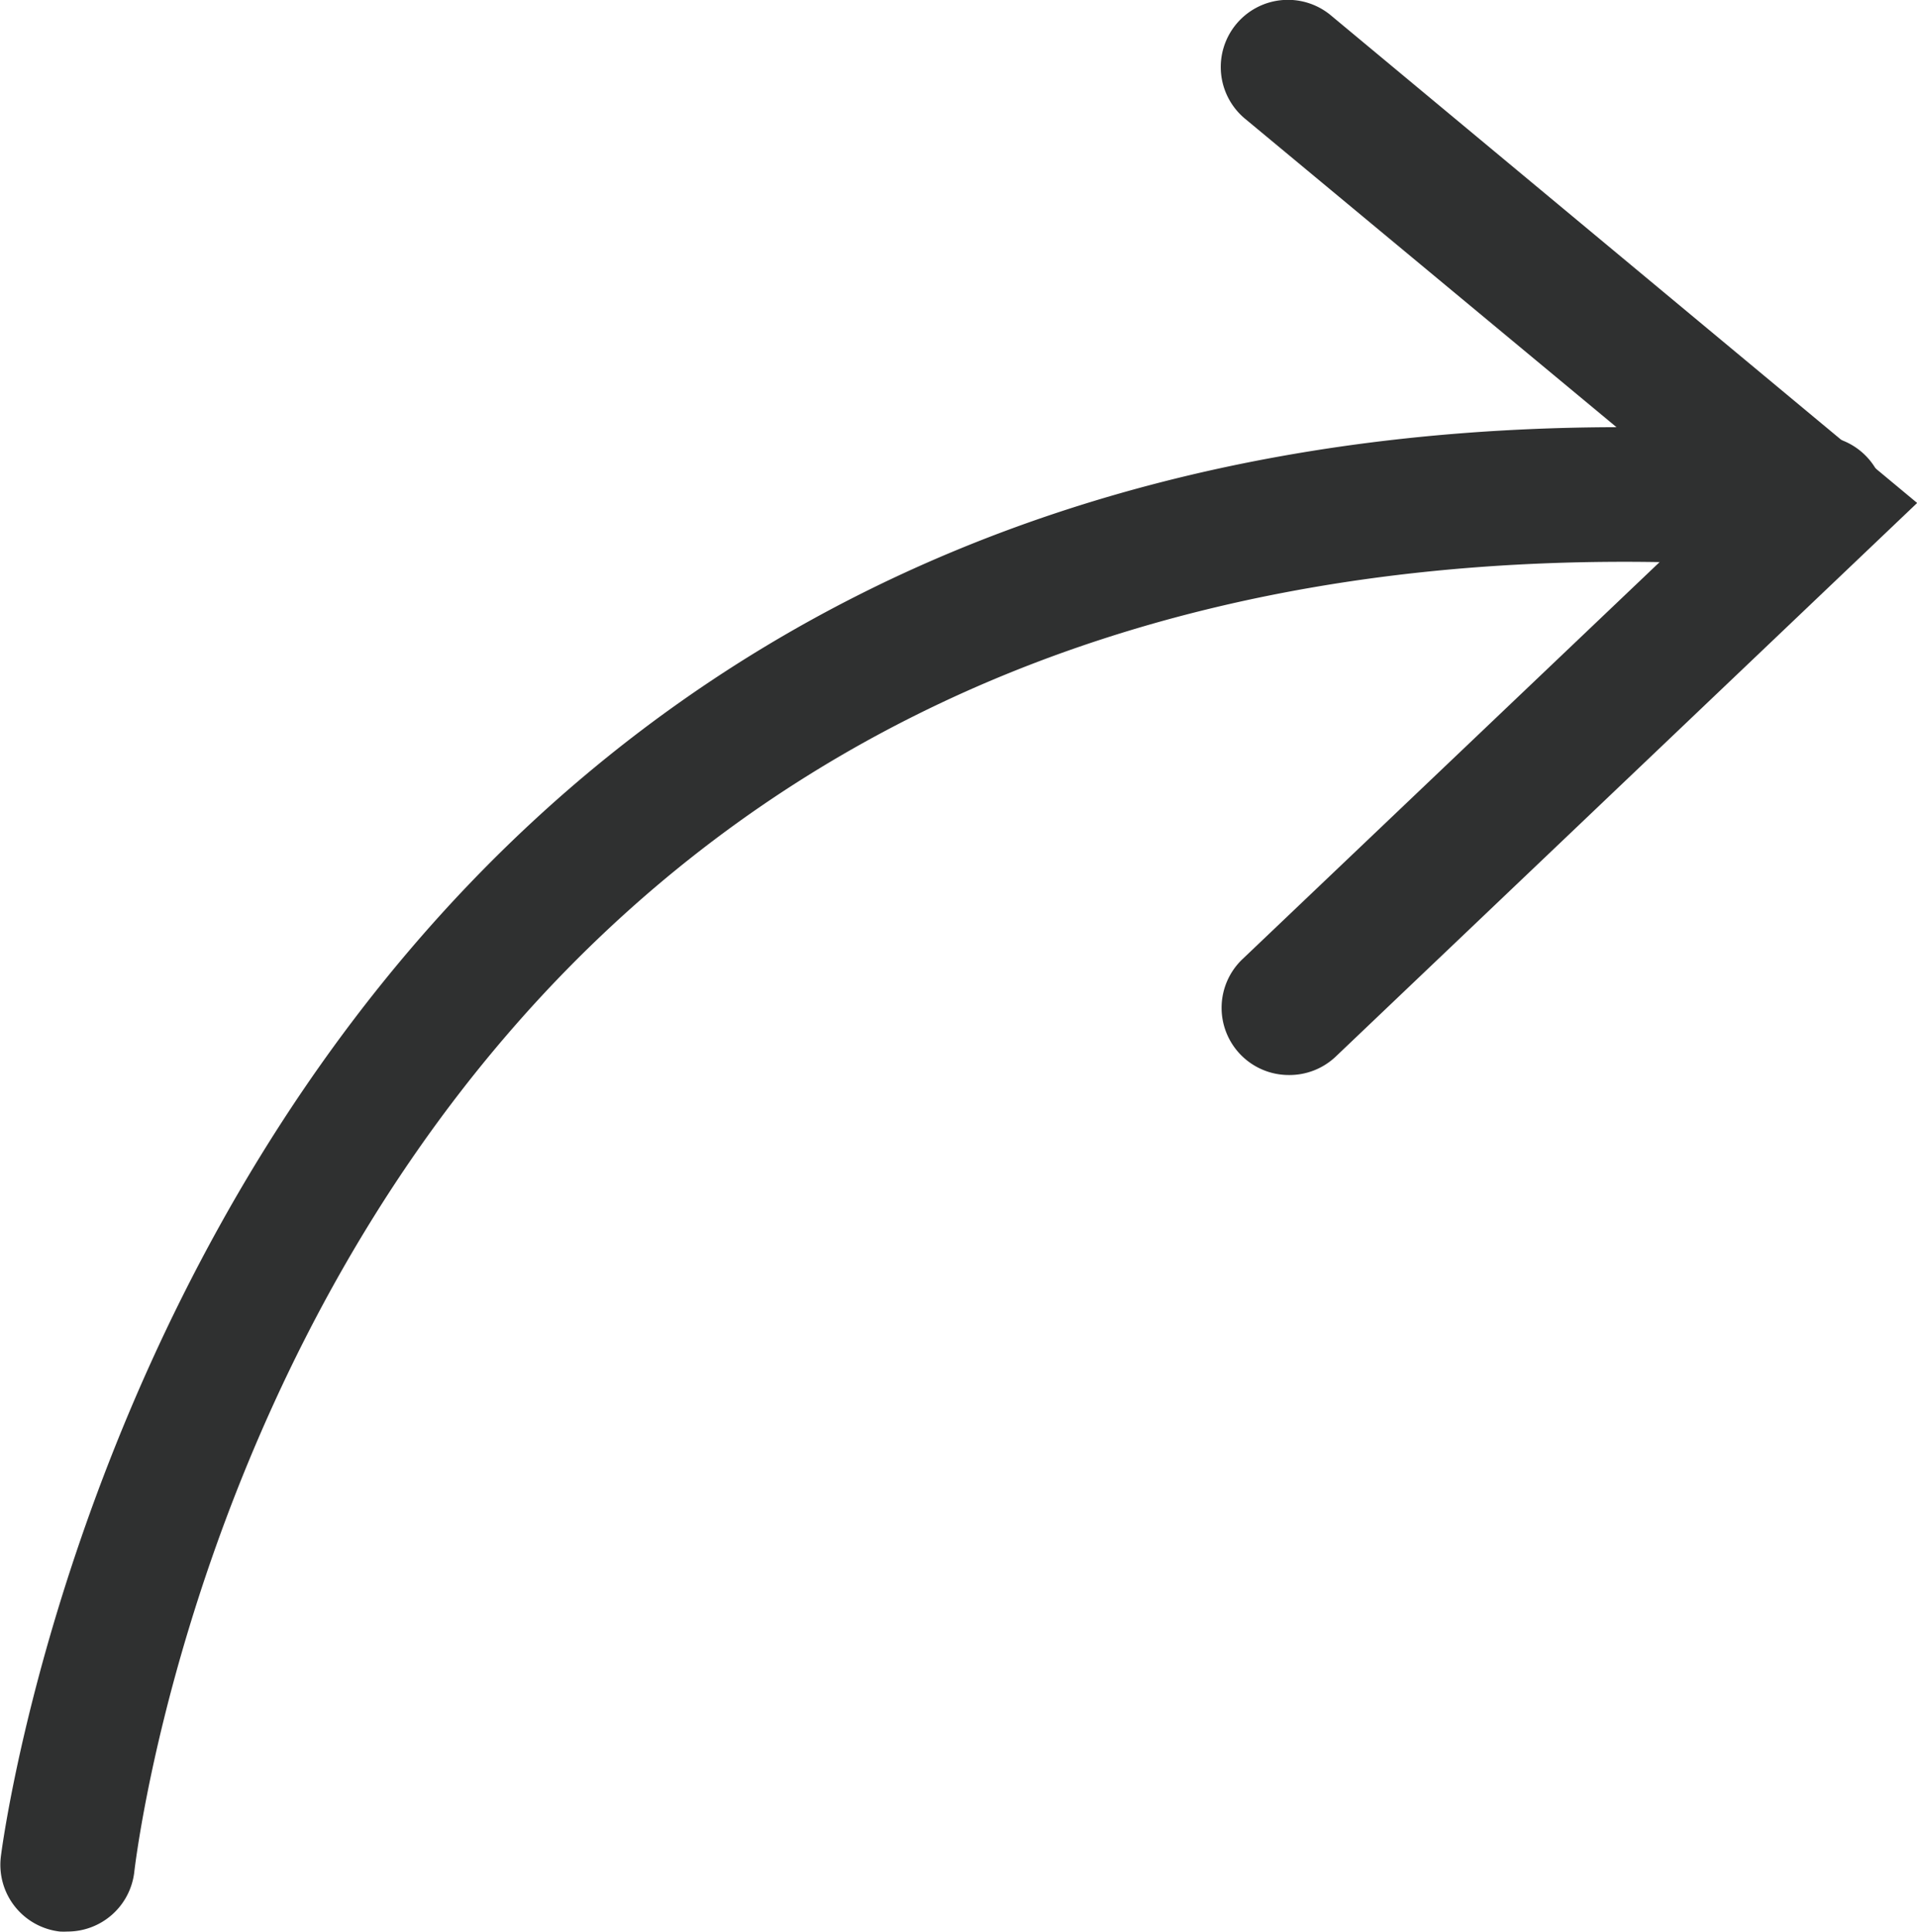 <svg id="b0a566b2-e83d-4407-ad9b-7f56426c8cda" data-name="Calque 1" xmlns="http://www.w3.org/2000/svg" viewBox="0 0 14.269 14.378"><title>fleche-tarif</title><g id="f0e326ae-9e35-4bda-b276-41539c9e4c73" data-name="Groupe 4627"><path d="M302.7,361.6a.565.565,0,0,1-.058,0,.5.5,0,0,1-.439-.554c.013-.116,1.485-11.611,13.568-10.575a.5.5,0,0,1,.456.54.492.492,0,0,1-.54.456c-11.111-.932-12.44,9.26-12.491,9.694A.5.5,0,0,1,302.7,361.6Z" transform="translate(-302.197 -347.226)" fill="#2f3030"/><path d="M311.791,355.226a.5.5,0,0,1-.345-.863l3.518-3.348-3.493-2.9a.5.5,0,1,1,.639-.769l4.357,3.623-4.332,4.124A.5.5,0,0,1,311.791,355.226Z" transform="translate(-302.197 -347.226)" fill="#2f3030"/></g></svg>